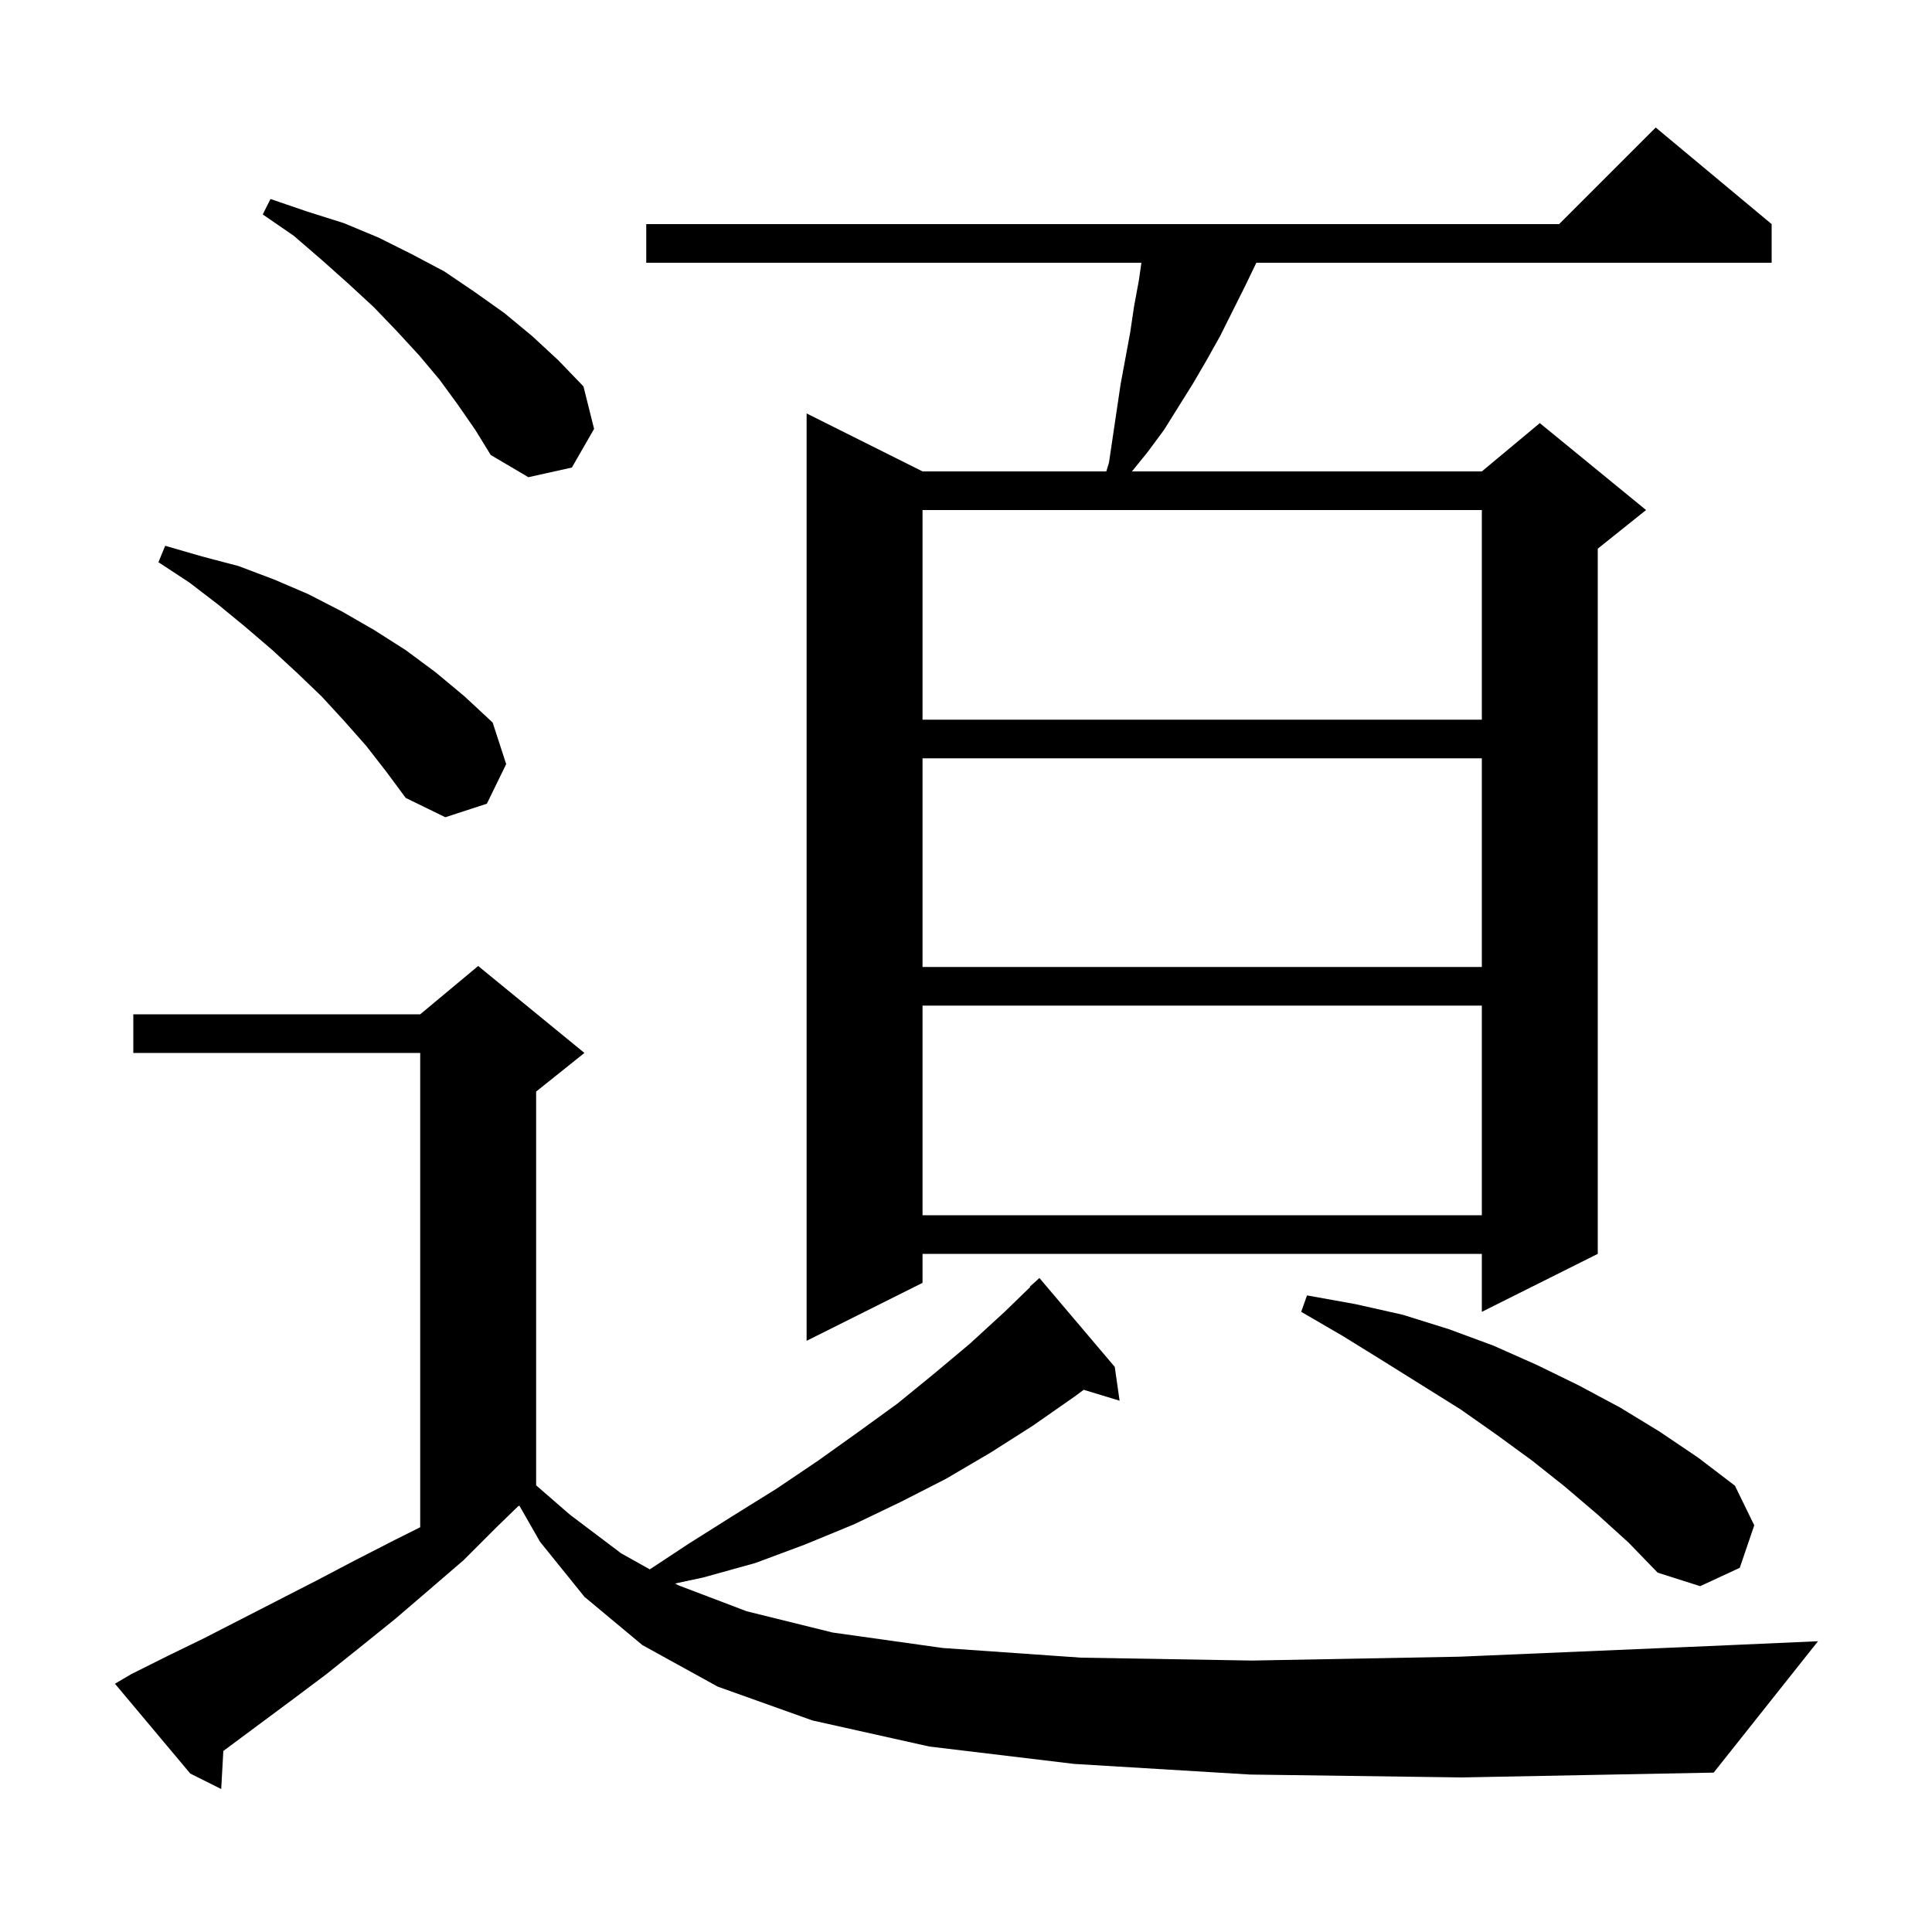 <svg xmlns="http://www.w3.org/2000/svg" xmlns:xlink="http://www.w3.org/1999/xlink" version="1.1" baseProfile="full" viewBox="0 0 200 200" width="200" height="200">
<g fill="black">
<path d="M 129.4 183.7 L 111.2 182.6 L 96.2 180.8 L 84.1 178.1 L 74.3 174.6 L 66.5 170.3 L 60.5 165.3 L 55.9 159.6 L 53.767 155.867 L 53.627 155.936 L 51.4 158.1 L 48.0 161.5 L 44.4 164.6 L 40.9 167.6 L 37.3 170.5 L 33.8 173.3 L 30.2 176.0 L 23.2 181.2 L 23.119 181.255 L 22.9 185.2 L 19.7 183.6 L 11.9 174.3 L 13.6 173.3 L 17.4 171.4 L 21.1 169.6 L 32.8 163.6 L 36.8 161.5 L 40.9 159.4 L 43.5 158.1 L 43.5 109.0 L 13.8 109.0 L 13.8 105.0 L 43.5 105.0 L 49.5 100.0 L 60.5 109.0 L 55.5 113.0 L 55.5 153.762 L 59.0 156.8 L 64.3 160.8 L 67.267 162.46 L 71.3 159.8 L 75.9 156.9 L 80.4 154.1 L 84.7 151.2 L 88.9 148.2 L 92.9 145.3 L 96.7 142.2 L 100.4 139.1 L 104.0 135.8 L 106.64 133.238 L 106.6 133.2 L 107.6 132.3 L 115.4 141.5 L 115.9 145.0 L 112.186 143.872 L 111.2 144.6 L 106.9 147.6 L 102.5 150.4 L 97.9 153.1 L 93.2 155.5 L 88.4 157.8 L 83.3 159.9 L 78.2 161.8 L 72.8 163.3 L 69.886 163.924 L 70.2 164.1 L 77.3 166.8 L 86.2 169.0 L 97.6 170.6 L 111.9 171.6 L 129.6 171.9 L 151.1 171.5 L 176.9 170.4 L 188.2 169.9 L 177.4 183.5 L 151.3 184.0 Z M 165.4 156.8 L 162.0 153.9 L 158.6 151.2 L 154.9 148.5 L 151.2 145.9 L 143.2 140.9 L 139.0 138.3 L 134.7 135.8 L 135.3 134.1 L 140.3 135.0 L 145.2 136.1 L 150.0 137.6 L 154.6 139.3 L 159.1 141.3 L 163.4 143.4 L 167.7 145.7 L 171.8 148.2 L 175.8 150.9 L 179.6 153.8 L 181.6 157.9 L 180.1 162.3 L 176.0 164.2 L 171.6 162.8 L 168.6 159.7 Z M 183.4 23.2 L 183.4 27.2 L 130.056 27.2 L 128.9 29.6 L 126.3 34.8 L 124.9 37.3 L 123.5 39.7 L 120.5 44.5 L 118.8 46.8 L 117.181 48.8 L 153.4 48.8 L 159.4 43.8 L 170.4 52.8 L 165.4 56.8 L 165.4 129.8 L 153.4 135.8 L 153.4 129.8 L 95.5 129.8 L 95.5 132.8 L 83.5 138.8 L 83.5 42.8 L 95.5 48.8 L 114.523 48.8 L 114.8 47.9 L 116.0 39.8 L 117.0 34.4 L 117.4 31.7 L 117.9 29.0 L 118.157 27.2 L 66.9 27.2 L 66.9 23.2 L 161.4 23.2 L 171.4 13.2 Z M 95.5 104.1 L 95.5 125.8 L 153.4 125.8 L 153.4 104.1 Z M 95.5 78.5 L 95.5 100.1 L 153.4 100.1 L 153.4 78.5 Z M 37.9 77.2 L 35.6 74.6 L 33.3 72.1 L 30.8 69.7 L 28.2 67.3 L 25.4 64.9 L 22.6 62.6 L 19.6 60.3 L 16.4 58.2 L 17.1 56.5 L 20.9 57.6 L 24.7 58.6 L 28.4 60.0 L 31.9 61.5 L 35.4 63.3 L 38.7 65.2 L 42.0 67.3 L 45.1 69.6 L 48.1 72.1 L 51.0 74.8 L 52.4 79.1 L 50.4 83.2 L 46.1 84.6 L 42.0 82.6 L 40.0 79.9 Z M 95.5 52.8 L 95.5 74.5 L 153.4 74.5 L 153.4 52.8 Z M 47.4 41.9 L 45.5 39.3 L 43.4 36.8 L 41.1 34.3 L 38.7 31.8 L 36.1 29.4 L 33.3 26.9 L 30.4 24.4 L 27.2 22.2 L 28.0 20.6 L 31.8 21.9 L 35.6 23.1 L 39.2 24.6 L 42.6 26.3 L 46.0 28.1 L 49.1 30.2 L 52.2 32.4 L 55.1 34.8 L 57.8 37.3 L 60.4 40.0 L 61.5 44.4 L 59.2 48.4 L 54.7 49.4 L 50.8 47.1 L 49.2 44.5 Z " />
</g>
</svg>
